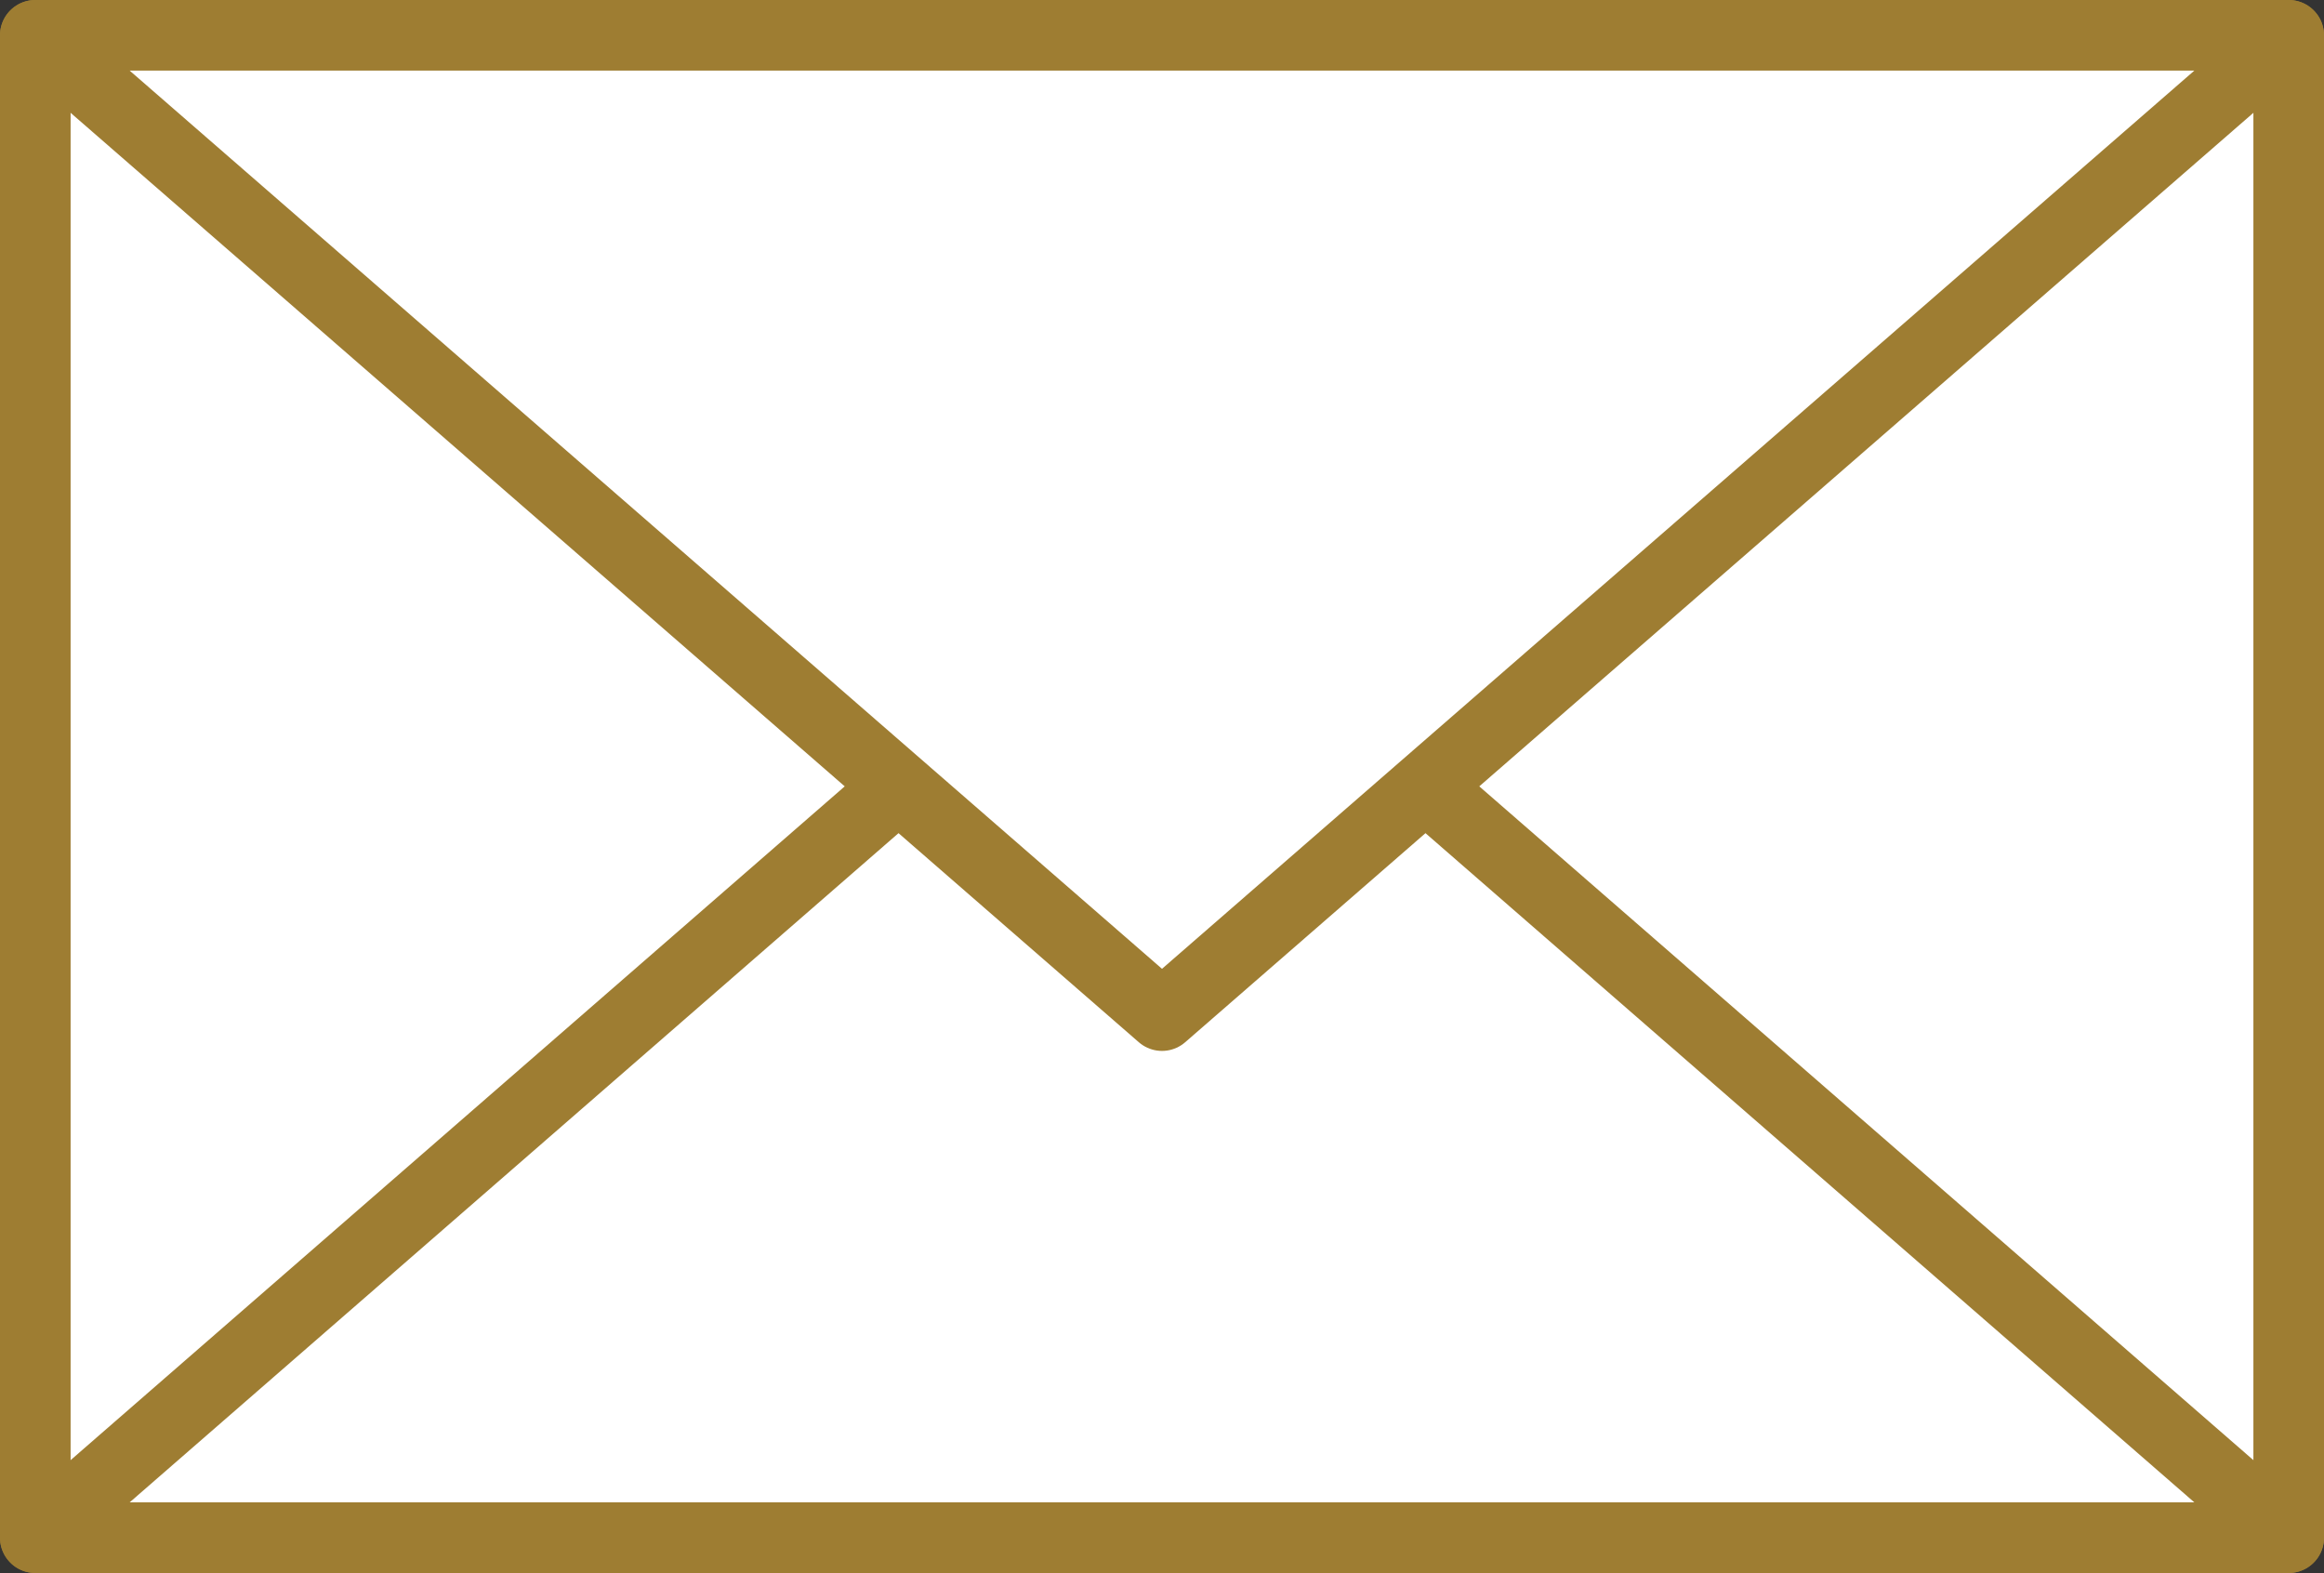 <svg xmlns="http://www.w3.org/2000/svg" viewBox="0 0 30.94 20.94"><rect x="0" y="0" width="30.94" height="20.94" fill="#333333" stroke="none"/><defs><style>.cls-1{fill:#fff;stroke:#9e7d32;stroke-linejoin:round;stroke-width:0.94px;}</style></defs><g id="レイヤー_2" data-name="レイヤー 2"><g id="レイヤー_1-2" data-name="レイヤー 1"><rect class="cls-1" x="0.47" y="0.47" width="30" height="20"/><polyline class="cls-1" points="11.96 10.47 0.47 20.47 30.47 20.47 18.98 10.47"/><polygon class="cls-1" points="15.47 13.52 30.47 0.47 0.47 0.47 15.47 13.52"/></g></g></svg>